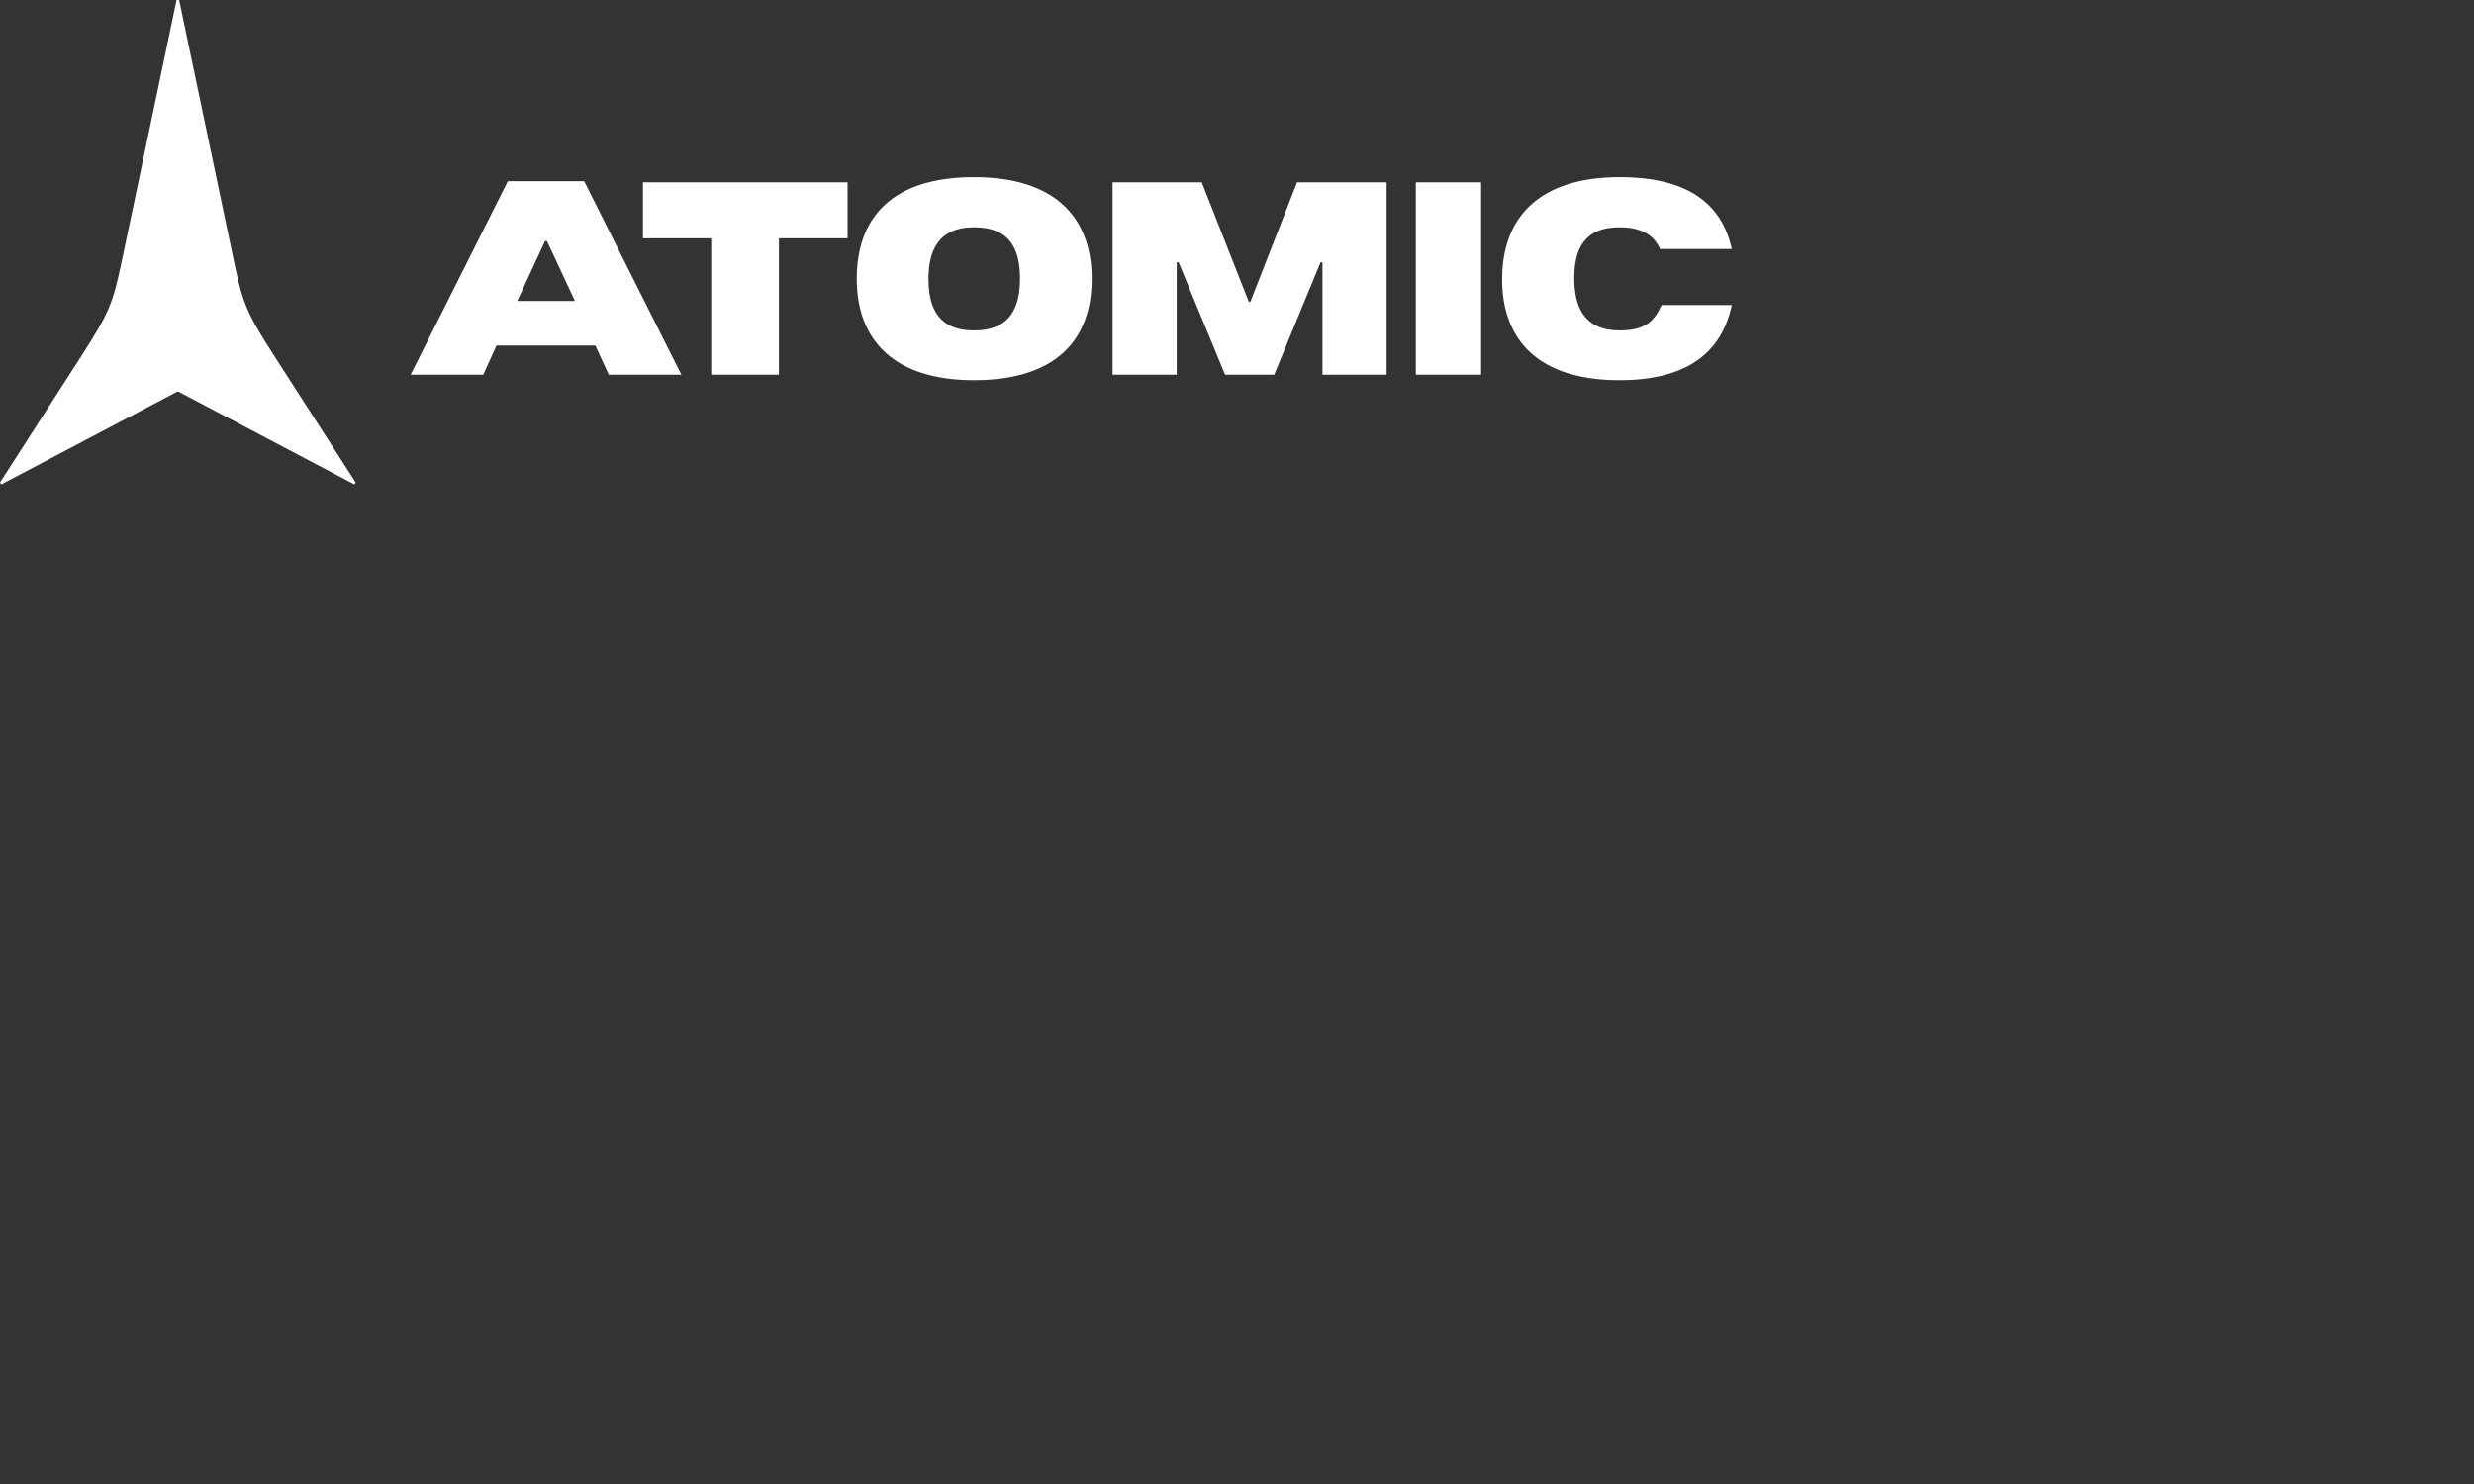 <?xml version="1.0" encoding="UTF-8"?>
<svg xmlns="http://www.w3.org/2000/svg" xmlns:xlink="http://www.w3.org/1999/xlink" width="200px" height="120px" viewBox="0 0 200 120">
  <rect x="0" y="0" width="200" height="120" fill="#333333" stroke="none"/>
  <!-- Generator: Sketch 50.2 (55047) - http://www.bohemiancoding.com/sketch -->
  <title>atomic-big-white</title>
  <desc>Created with Sketch.</desc>
  <defs></defs>
  <g id="atomic-big-white" stroke="none" stroke-width="1" fill="none" fill-rule="evenodd">
    <path d="M104.855,14.74 L101.079,24.409 L100.956,24.409 L97.149,14.74 L89.94,14.74 L89.94,30.297 L95.126,30.297 L95.126,21.208 L95.279,21.208 L99.034,30.297 L103.01,30.297 L106.756,21.208 L106.91,21.208 L106.91,30.297 L112.095,30.297 L112.095,14.74 L104.855,14.74 Z M114.456,30.297 L119.735,30.297 L119.735,14.74 L114.456,14.74 L114.456,30.297 Z M130.946,26.72 C128.062,26.72 127.264,24.813 127.264,22.489 C127.264,20.254 128,18.377 130.915,18.377 C132.757,18.377 133.739,19.062 134.199,20.135 L140,20.135 C139.201,16.469 136.438,14.324 130.946,14.324 C124.471,14.324 121.433,17.542 121.433,22.578 C121.433,27.556 124.44,30.744 130.915,30.744 C136.409,30.744 139.201,28.48 140,24.664 L134.323,24.664 C133.77,25.917 133.033,26.72 130.946,26.72 Z M78.742,26.72 C75.826,26.72 75.06,24.844 75.06,22.549 C75.06,20.313 75.826,18.377 78.742,18.377 C81.718,18.377 82.456,20.224 82.456,22.549 C82.456,24.785 81.718,26.72 78.742,26.72 Z M78.742,14.324 C72.236,14.324 69.26,17.483 69.26,22.549 C69.26,27.496 72.266,30.744 78.742,30.744 C85.248,30.744 88.255,27.586 88.255,22.549 C88.255,17.542 85.248,14.324 78.742,14.324 Z M51.977,19.271 L57.495,19.271 L57.495,30.297 L62.968,30.297 L62.968,19.271 L68.518,19.271 L68.518,14.74 L51.977,14.74 L51.977,19.271 Z M41.818,24.337 L44.062,19.489 L44.216,19.489 L46.478,24.337 L41.818,24.337 Z M47.223,14.651 L55.08,30.297 L49.213,30.297 L48.128,27.943 L40.138,27.943 L39.068,30.297 L33.198,30.297 L41.054,14.651 L47.223,14.651 Z M14.429,31.672 L14.325,31.672 L0.105,39.171 L0,39.015 L6.668,28.648 C8.803,25.316 9.114,24.535 9.794,21.358 L14.274,0 L14.482,0 L18.96,21.358 C19.638,24.535 19.951,25.316 22.086,28.648 L28.755,39.015 L28.649,39.171 L14.429,31.672 Z" id="Fill-1" fill="#FFFFFF"></path>
  </g>
</svg>
